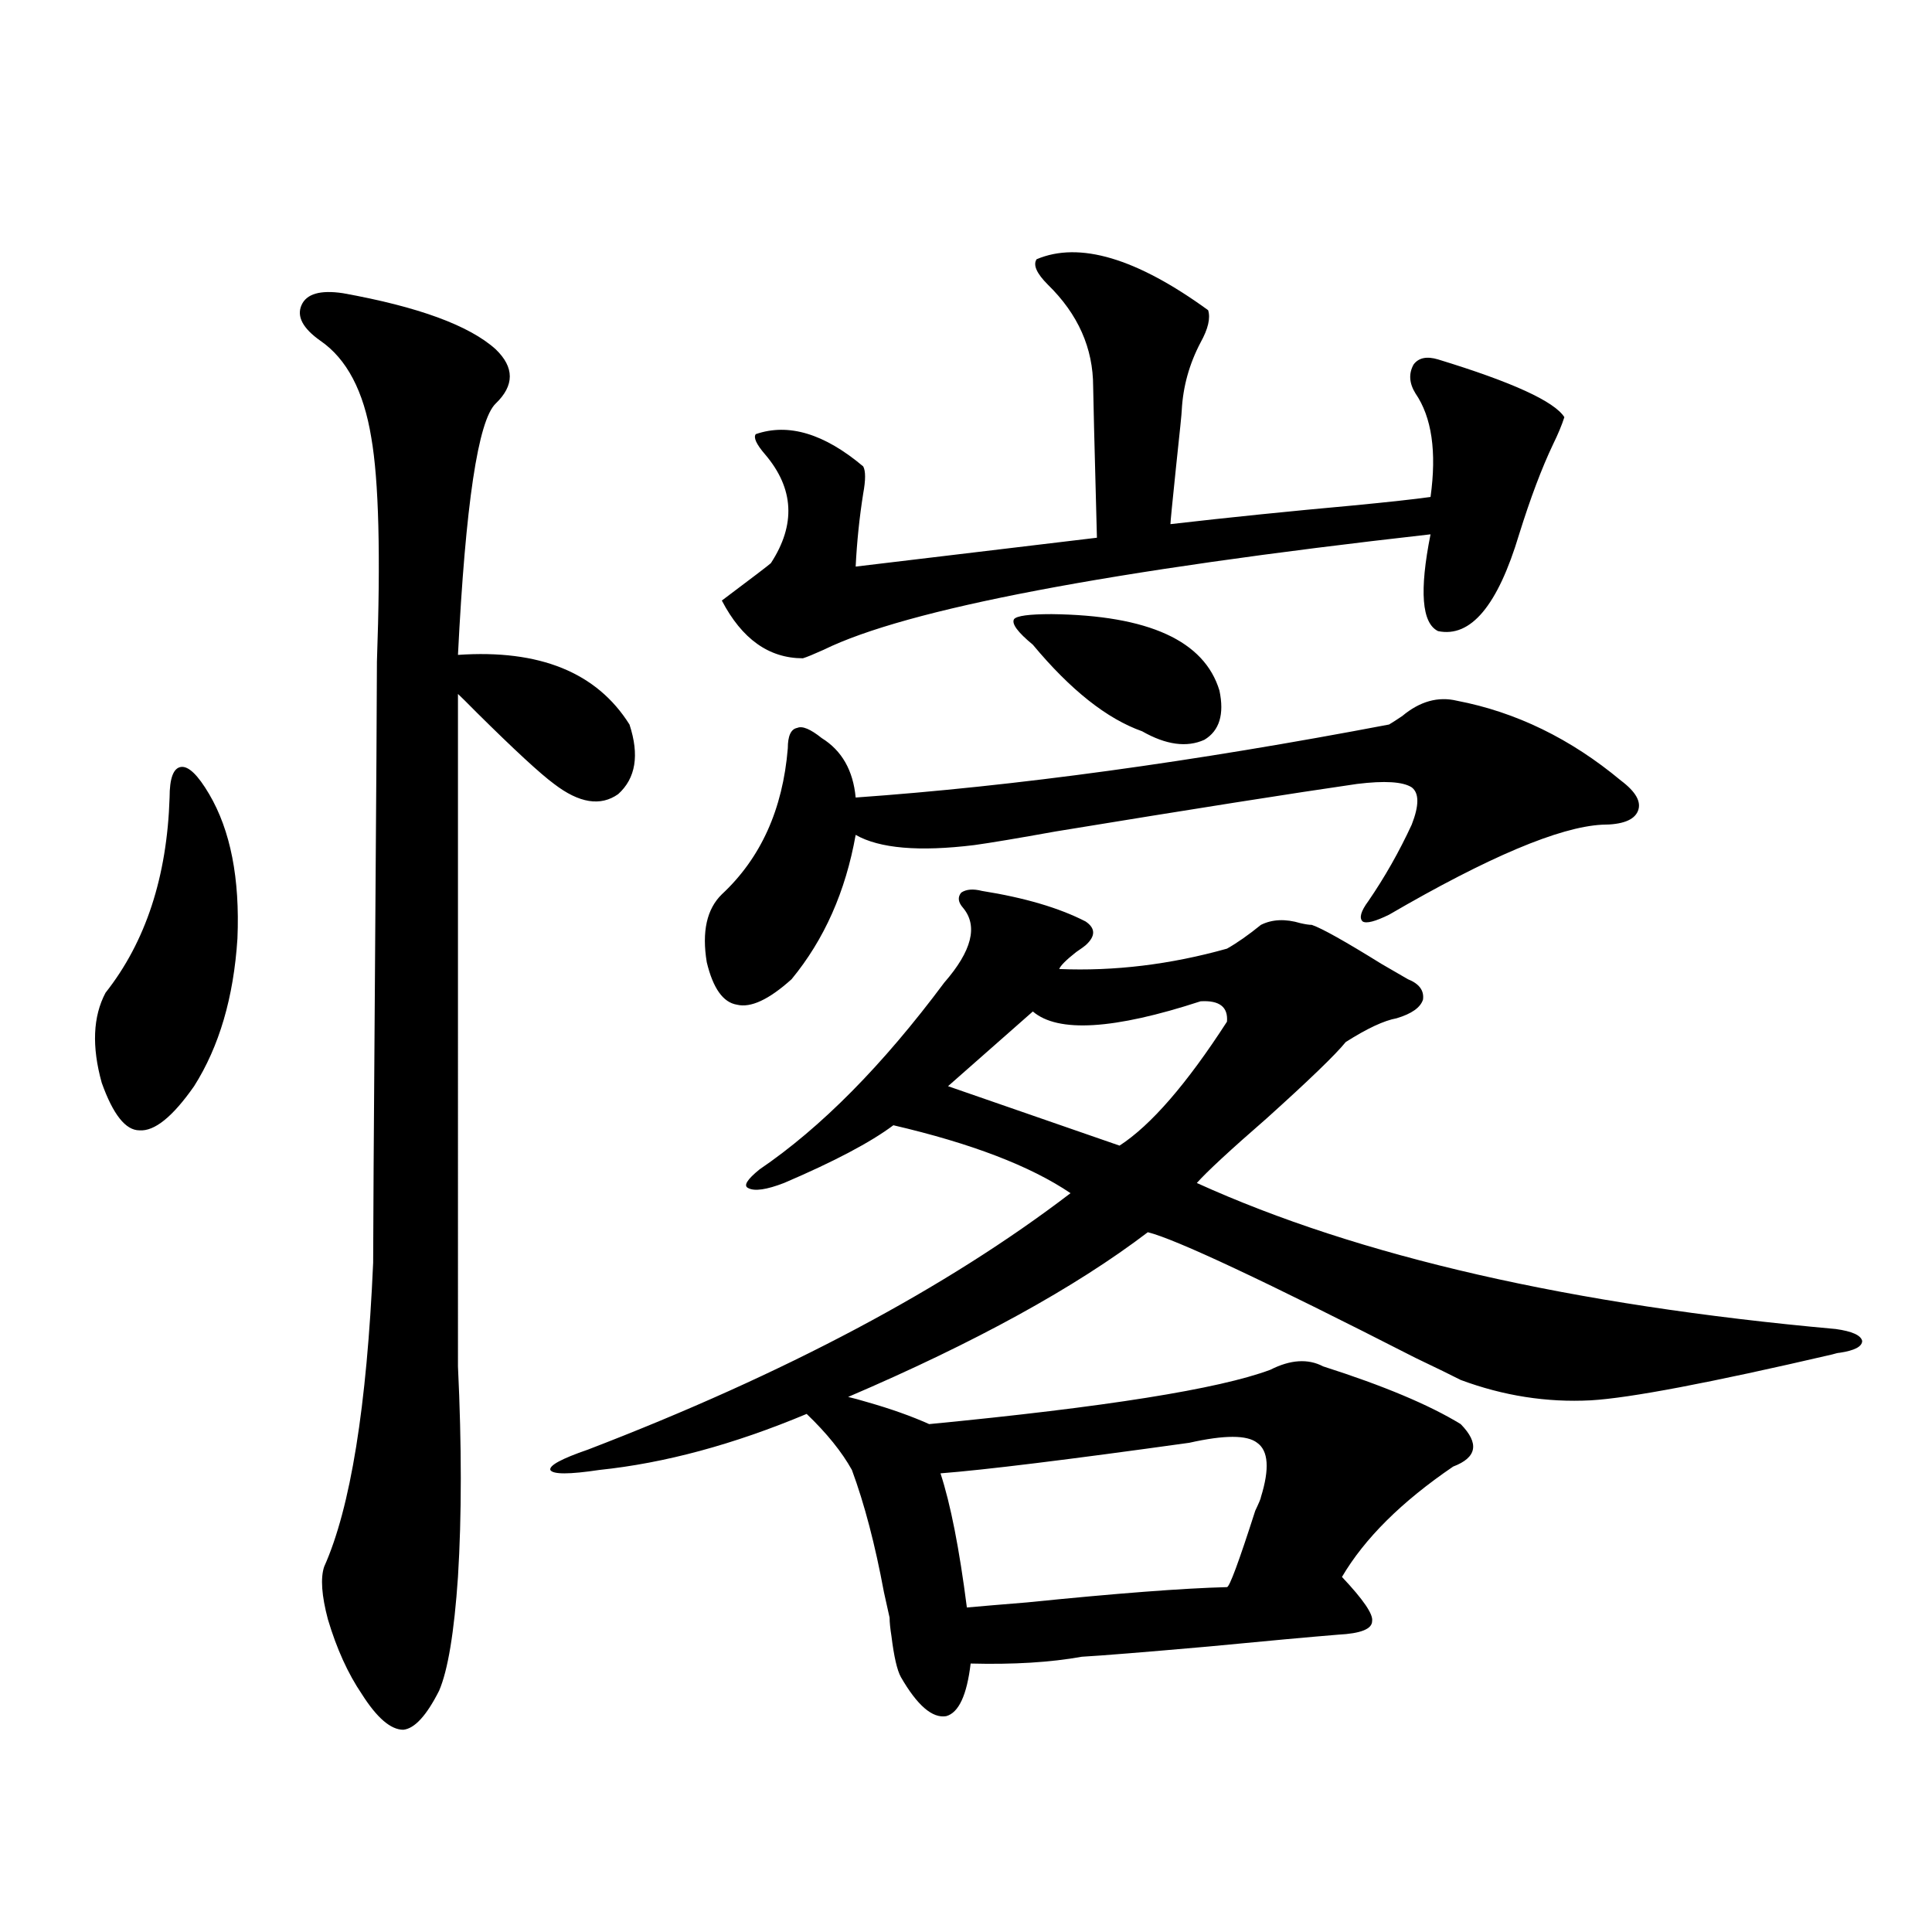 <?xml version="1.0" encoding="utf-8"?>
<!-- Generator: Adobe Illustrator 16.0.0, SVG Export Plug-In . SVG Version: 6.00 Build 0)  -->
<!DOCTYPE svg PUBLIC "-//W3C//DTD SVG 1.1//EN" "http://www.w3.org/Graphics/SVG/1.1/DTD/svg11.dtd">
<svg version="1.1" id="图层_1" xmlns="http://www.w3.org/2000/svg" xmlns:xlink="http://www.w3.org/1999/xlink" x="0px" y="0px"
	 width="1000px" height="1000px" viewBox="0 0 1000 1000" enable-background="new 0 0 1000 1000" xml:space="preserve">
<path d="M108.266,411.039c11.051,18.76,15.929,43.657,14.634,74.707c-1.951,30.474-9.436,55.962-22.438,76.465
	c-11.067,15.82-20.487,23.442-28.292,22.852c-7.165,0-13.658-8.198-19.512-24.609c-5.213-18.745-4.558-34.277,1.951-46.582
	c20.807-26.367,31.859-60.054,33.17-101.074c0-9.956,1.951-15.229,5.854-15.82C97.535,396.4,102.413,401.083,108.266,411.039z
	 M177.533,151.762c39.023,7.031,65.364,16.699,79.022,29.004c9.756,9.38,9.756,18.76,0,28.125
	c-9.115,8.789-15.609,52.158-19.512,130.078c42.271-2.925,71.858,9.092,88.778,36.035c5.198,15.82,3.247,27.837-5.854,36.035
	c-9.115,6.455-20.167,4.697-33.17-5.273c-7.164-5.273-20.487-17.578-39.999-36.914c-5.213-5.273-8.46-8.486-9.756-9.668V707.23
	c1.951,41.021,1.951,77.344,0,108.984c-1.951,28.702-5.213,48.34-9.755,58.887c-6.509,12.882-12.683,19.625-18.536,20.215
	c-6.509,0-13.658-6.152-21.463-18.457c-7.165-10.547-13.018-23.441-17.561-38.672c-3.262-12.305-3.902-21.382-1.951-27.246
	c13.658-30.459,22.103-82.905,25.365-157.324c0-14.063,0.32-65.918,0.976-155.566c0.64-89.648,0.976-141.504,0.976-155.566
	c1.951-55.068,0.976-93.74-2.927-116.016c-3.902-24.019-12.683-40.718-26.341-50.098c-9.116-6.44-12.363-12.593-9.756-18.457
	C158.661,152.064,165.826,150.004,177.533,151.762z M508.256,461.137c22.104,3.516,39.999,8.789,53.657,15.82
	c5.198,3.516,5.198,7.622,0,12.305c-0.655,0.591-2.286,1.758-4.878,3.516c-5.213,4.106-8.14,7.031-8.78,8.789
	c28.612,1.182,57.56-2.334,86.827-10.547c5.198-2.925,11.052-7.031,17.561-12.305c5.854-2.925,12.683-3.213,20.487-0.879
	c2.592,0.591,4.543,0.879,5.854,0.879c5.198,1.758,17.226,8.501,36.097,20.215c7.149,4.106,11.707,6.743,13.658,7.91
	c5.854,2.349,8.445,5.864,7.805,10.547c-1.311,4.106-5.854,7.334-13.658,9.668c-6.509,1.182-15.289,5.273-26.341,12.305
	c-5.213,6.455-18.871,19.639-40.975,39.551c-18.871,16.411-30.898,27.549-36.097,33.398c83.9,38.096,194.142,63.281,330.724,75.586
	c8.445,1.182,13.003,3.228,13.658,6.152c0,2.939-3.902,4.985-11.707,6.152c-0.655,0-1.951,0.303-3.902,0.879
	c-63.093,14.653-104.723,22.563-124.875,23.73c-22.773,1.182-45.212-2.334-67.315-10.547c-4.558-2.334-12.362-6.152-23.414-11.426
	c-78.047-39.839-124.234-61.523-138.533-65.039c-37.728,28.716-89.434,57.129-155.118,85.254c2.592,0.591,5.854,1.47,9.756,2.637
	c12.348,3.516,23.079,7.334,32.194,11.426c91.05-8.789,149.905-18.154,176.581-28.125c10.396-5.273,19.512-5.85,27.316-1.758
	c31.219,9.971,54.953,19.927,71.218,29.883c9.756,9.971,8.445,17.29-3.902,21.973c-26.676,18.169-45.853,37.217-57.56,57.129
	c11.052,11.715,16.25,19.336,15.609,22.852c0,4.093-5.854,6.441-17.561,7.031c-14.313,1.168-36.752,3.214-67.315,6.152
	c-33.17,2.926-54.968,4.684-65.364,5.273c-16.265,2.926-35.456,4.093-57.56,3.516c-1.951,16.397-6.188,25.488-12.683,27.246
	c-7.164,1.168-14.969-5.575-23.414-20.215c-1.951-3.516-3.582-10.547-4.878-21.094c-0.655-4.105-0.976-7.333-0.976-9.668
	c-0.655-2.938-1.631-7.333-2.927-13.184c-4.558-24.609-10.091-45.703-16.585-63.281c-5.213-9.365-13.018-19.033-23.414-29.004
	c-37.728,15.82-73.504,25.488-107.314,29.004c-15.609,2.349-24.069,2.349-25.365,0c-0.655-2.334,5.854-5.85,19.512-10.547
	c102.102-39.248,185.361-83.496,249.75-132.715c-20.822-14.063-51.386-25.776-91.705-35.156
	c-11.707,8.789-30.578,18.76-56.584,29.883c-9.115,3.516-15.289,4.395-18.536,2.637c-2.606-1.167-0.655-4.395,5.854-9.668
	c31.859-21.67,63.733-53.901,95.607-96.68c14.299-16.396,17.561-29.292,9.756-38.672c-2.606-2.925-2.927-5.562-0.976-7.91
	C500.116,460.258,503.698,459.97,508.256,461.137z M718.982,375.004c1.951-1.167,4.223-2.637,6.829-4.395
	c9.101-7.607,18.536-10.244,28.292-7.91c30.563,5.864,58.855,19.639,84.876,41.309c7.805,5.864,10.731,11.138,8.78,15.82
	c-1.951,4.697-8.14,7.031-18.536,7.031c-22.118,1.182-58.87,16.699-110.241,46.582c-7.164,3.516-11.707,4.697-13.658,3.516
	c-1.951-1.758-0.976-5.273,2.927-10.547c8.445-12.305,15.93-25.488,22.438-39.551c3.902-9.956,3.902-16.396,0-19.336
	c-4.558-2.925-13.993-3.516-28.292-1.758c-32.529,4.697-84.556,12.896-156.094,24.609c-19.512,3.516-33.505,5.864-41.95,7.031
	c-28.627,3.516-49.114,1.758-61.462-5.273c-5.213,29.307-16.265,54.204-33.17,74.707c-11.707,10.547-21.143,14.941-28.292,13.184
	c-7.164-1.167-12.362-8.486-15.609-21.973c-2.606-15.82,0-27.534,7.805-35.156c20.152-18.745,31.539-43.945,34.146-75.586
	c0-6.44,1.616-9.956,4.878-10.547c2.592-1.167,6.829,0.591,12.683,5.273c10.396,6.455,16.25,16.699,17.561,30.762
	C525.481,406.947,617.521,394.34,718.982,375.004z M536.548,134.184c22.104-9.365,51.706-0.576,88.778,26.367
	c1.296,4.106,0,9.668-3.902,16.699c-5.854,11.138-9.115,22.852-9.756,35.156c0,1.182-0.976,10.85-2.927,29.004
	c-1.951,18.76-2.927,28.716-2.927,29.883c30.563-3.516,62.103-6.729,94.632-9.668c18.201-1.758,31.539-3.213,39.999-4.395
	c3.247-23.428,0.641-41.309-7.805-53.613c-3.262-5.273-3.582-10.244-0.976-14.941c2.592-3.516,6.829-4.395,12.683-2.637
	c38.368,11.729,60.151,21.685,65.364,29.883c-1.311,4.106-3.262,8.789-5.854,14.063c-5.854,12.305-11.707,27.837-17.561,46.582
	c-11.066,36.914-25.045,53.613-41.95,50.098c-8.46-4.092-9.756-20.791-3.902-50.098c-166.505,18.76-271.213,38.672-314.139,59.766
	c-5.213,2.349-8.78,3.818-10.731,4.395c-17.561,0-31.554-9.956-41.95-29.883c15.609-11.714,24.055-18.154,25.365-19.336
	c13.003-19.912,12.027-38.672-2.927-56.25c-4.558-5.273-6.188-8.789-4.878-10.547c16.905-5.85,35.441-0.288,55.608,16.699
	c1.296,2.349,1.296,7.031,0,14.063c-1.951,12.305-3.262,24.912-3.902,37.793l124.875-14.941
	c-1.311-49.219-1.951-75.283-1.951-78.223c0-19.912-7.805-37.49-23.414-52.734C536.548,141.518,534.597,137.123,536.548,134.184z
	 M652.643,774.906c4.543-14.639,3.902-24.019-1.951-28.125c-5.213-4.092-16.92-4.092-35.121,0
	c-63.093,8.789-106.019,14.063-128.777,15.82c5.198,15.82,9.756,38.975,13.658,69.434c6.494-0.59,16.905-1.469,31.219-2.637
	c46.173-4.683,80.639-7.319,103.412-7.91c1.296,0,6.174-13.184,14.634-39.551C651.667,777.846,652.643,775.497,652.643,774.906z
	 M621.424,518.266c-44.877,14.653-73.824,16.411-86.827,5.273l-43.901,38.672l88.778,30.762
	c16.25-10.547,34.786-31.929,55.608-64.16C635.723,521.205,631.18,517.689,621.424,518.266z M631.18,357.426
	c2.592,12.305,0,20.806-7.805,25.488c-9.115,4.106-19.847,2.637-32.194-4.395c-18.216-6.44-37.072-21.382-56.584-44.824
	c-7.805-6.44-11.066-10.835-9.756-13.184c1.296-1.758,7.805-2.637,19.512-2.637C594.428,318.466,623.375,331.649,631.18,357.426z"/>
</svg>
